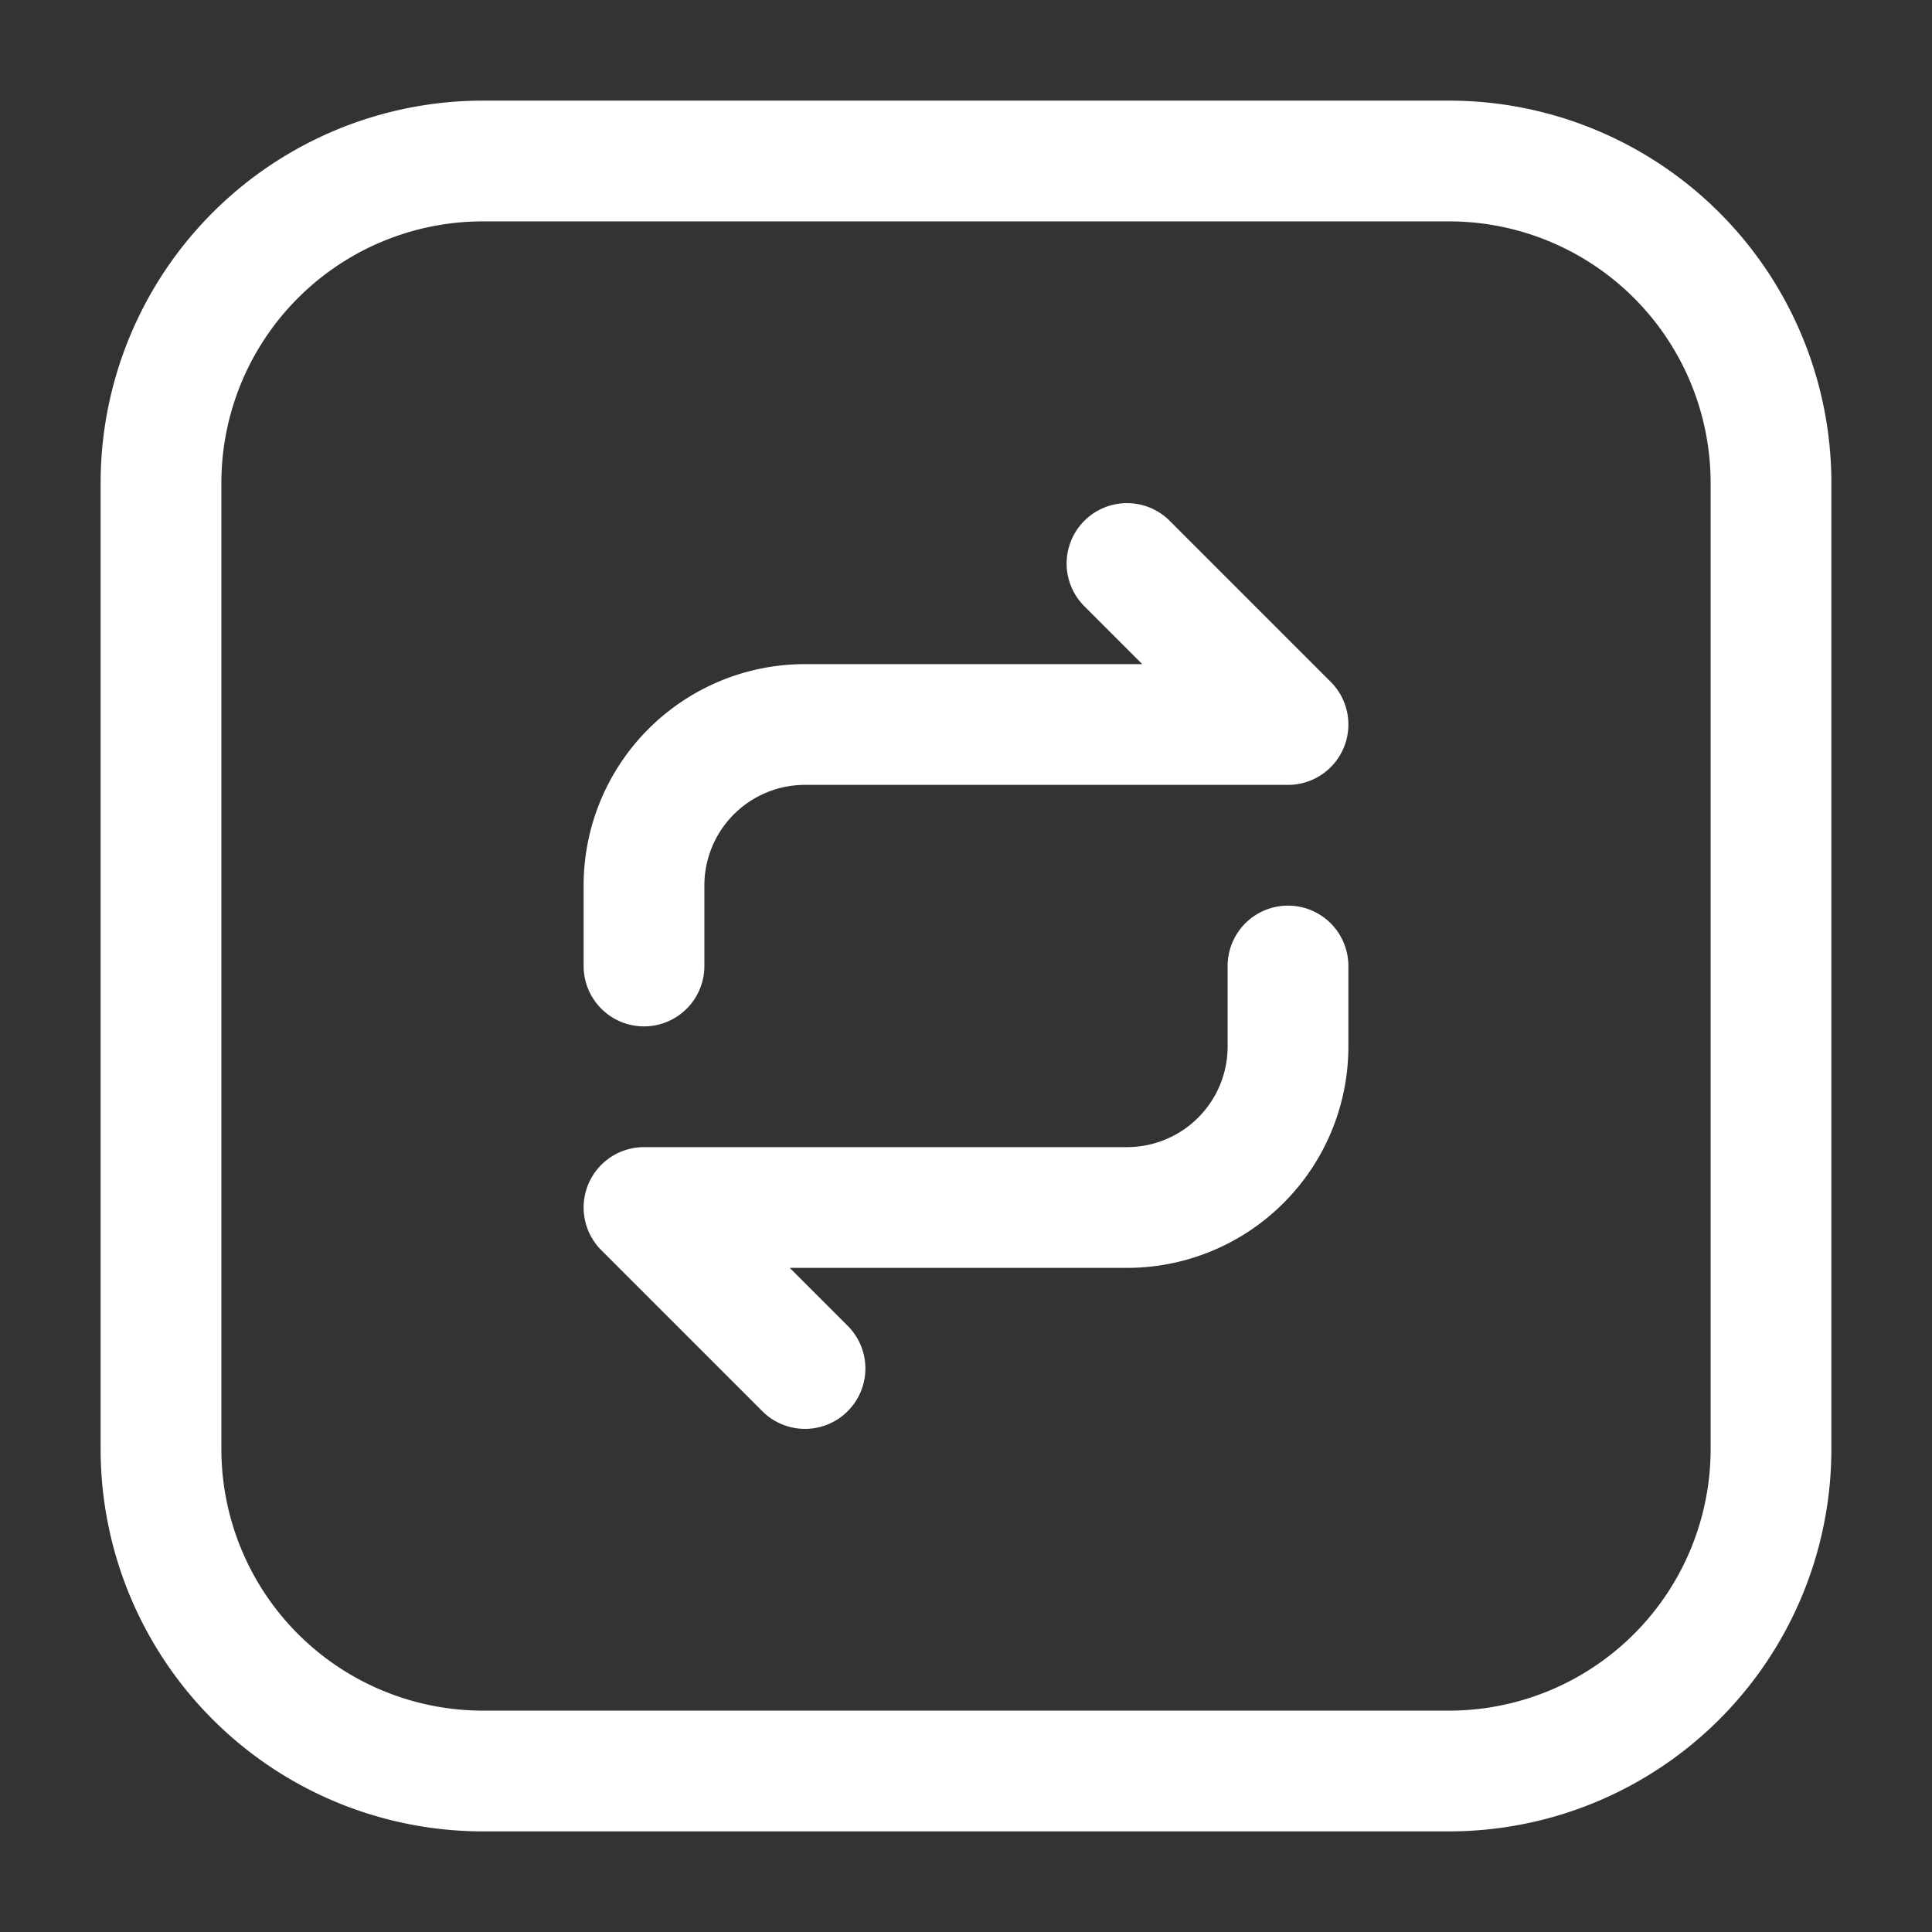<svg xmlns="http://www.w3.org/2000/svg" width="24" height="24" fill="none"><rect width="100%" height="100%" fill="#333333" stroke="none"/><path stroke="#fff" stroke-linecap="round" stroke-linejoin="round" stroke-width="1.5" d="M18 2H6a4 4 0 0 0-4 4v12a4 4 0 0 0 4 4h12a4 4 0 0 0 4-4V6a4 4 0 0 0-4-4Z"/><path stroke="#fff" stroke-linecap="round" stroke-linejoin="round" stroke-width="1.5" d="M8 12v-1a2 2 0 0 1 2-2h6l-2-2m2 5v1a2 2 0 0 1-2 2H8l2 2"/></svg>